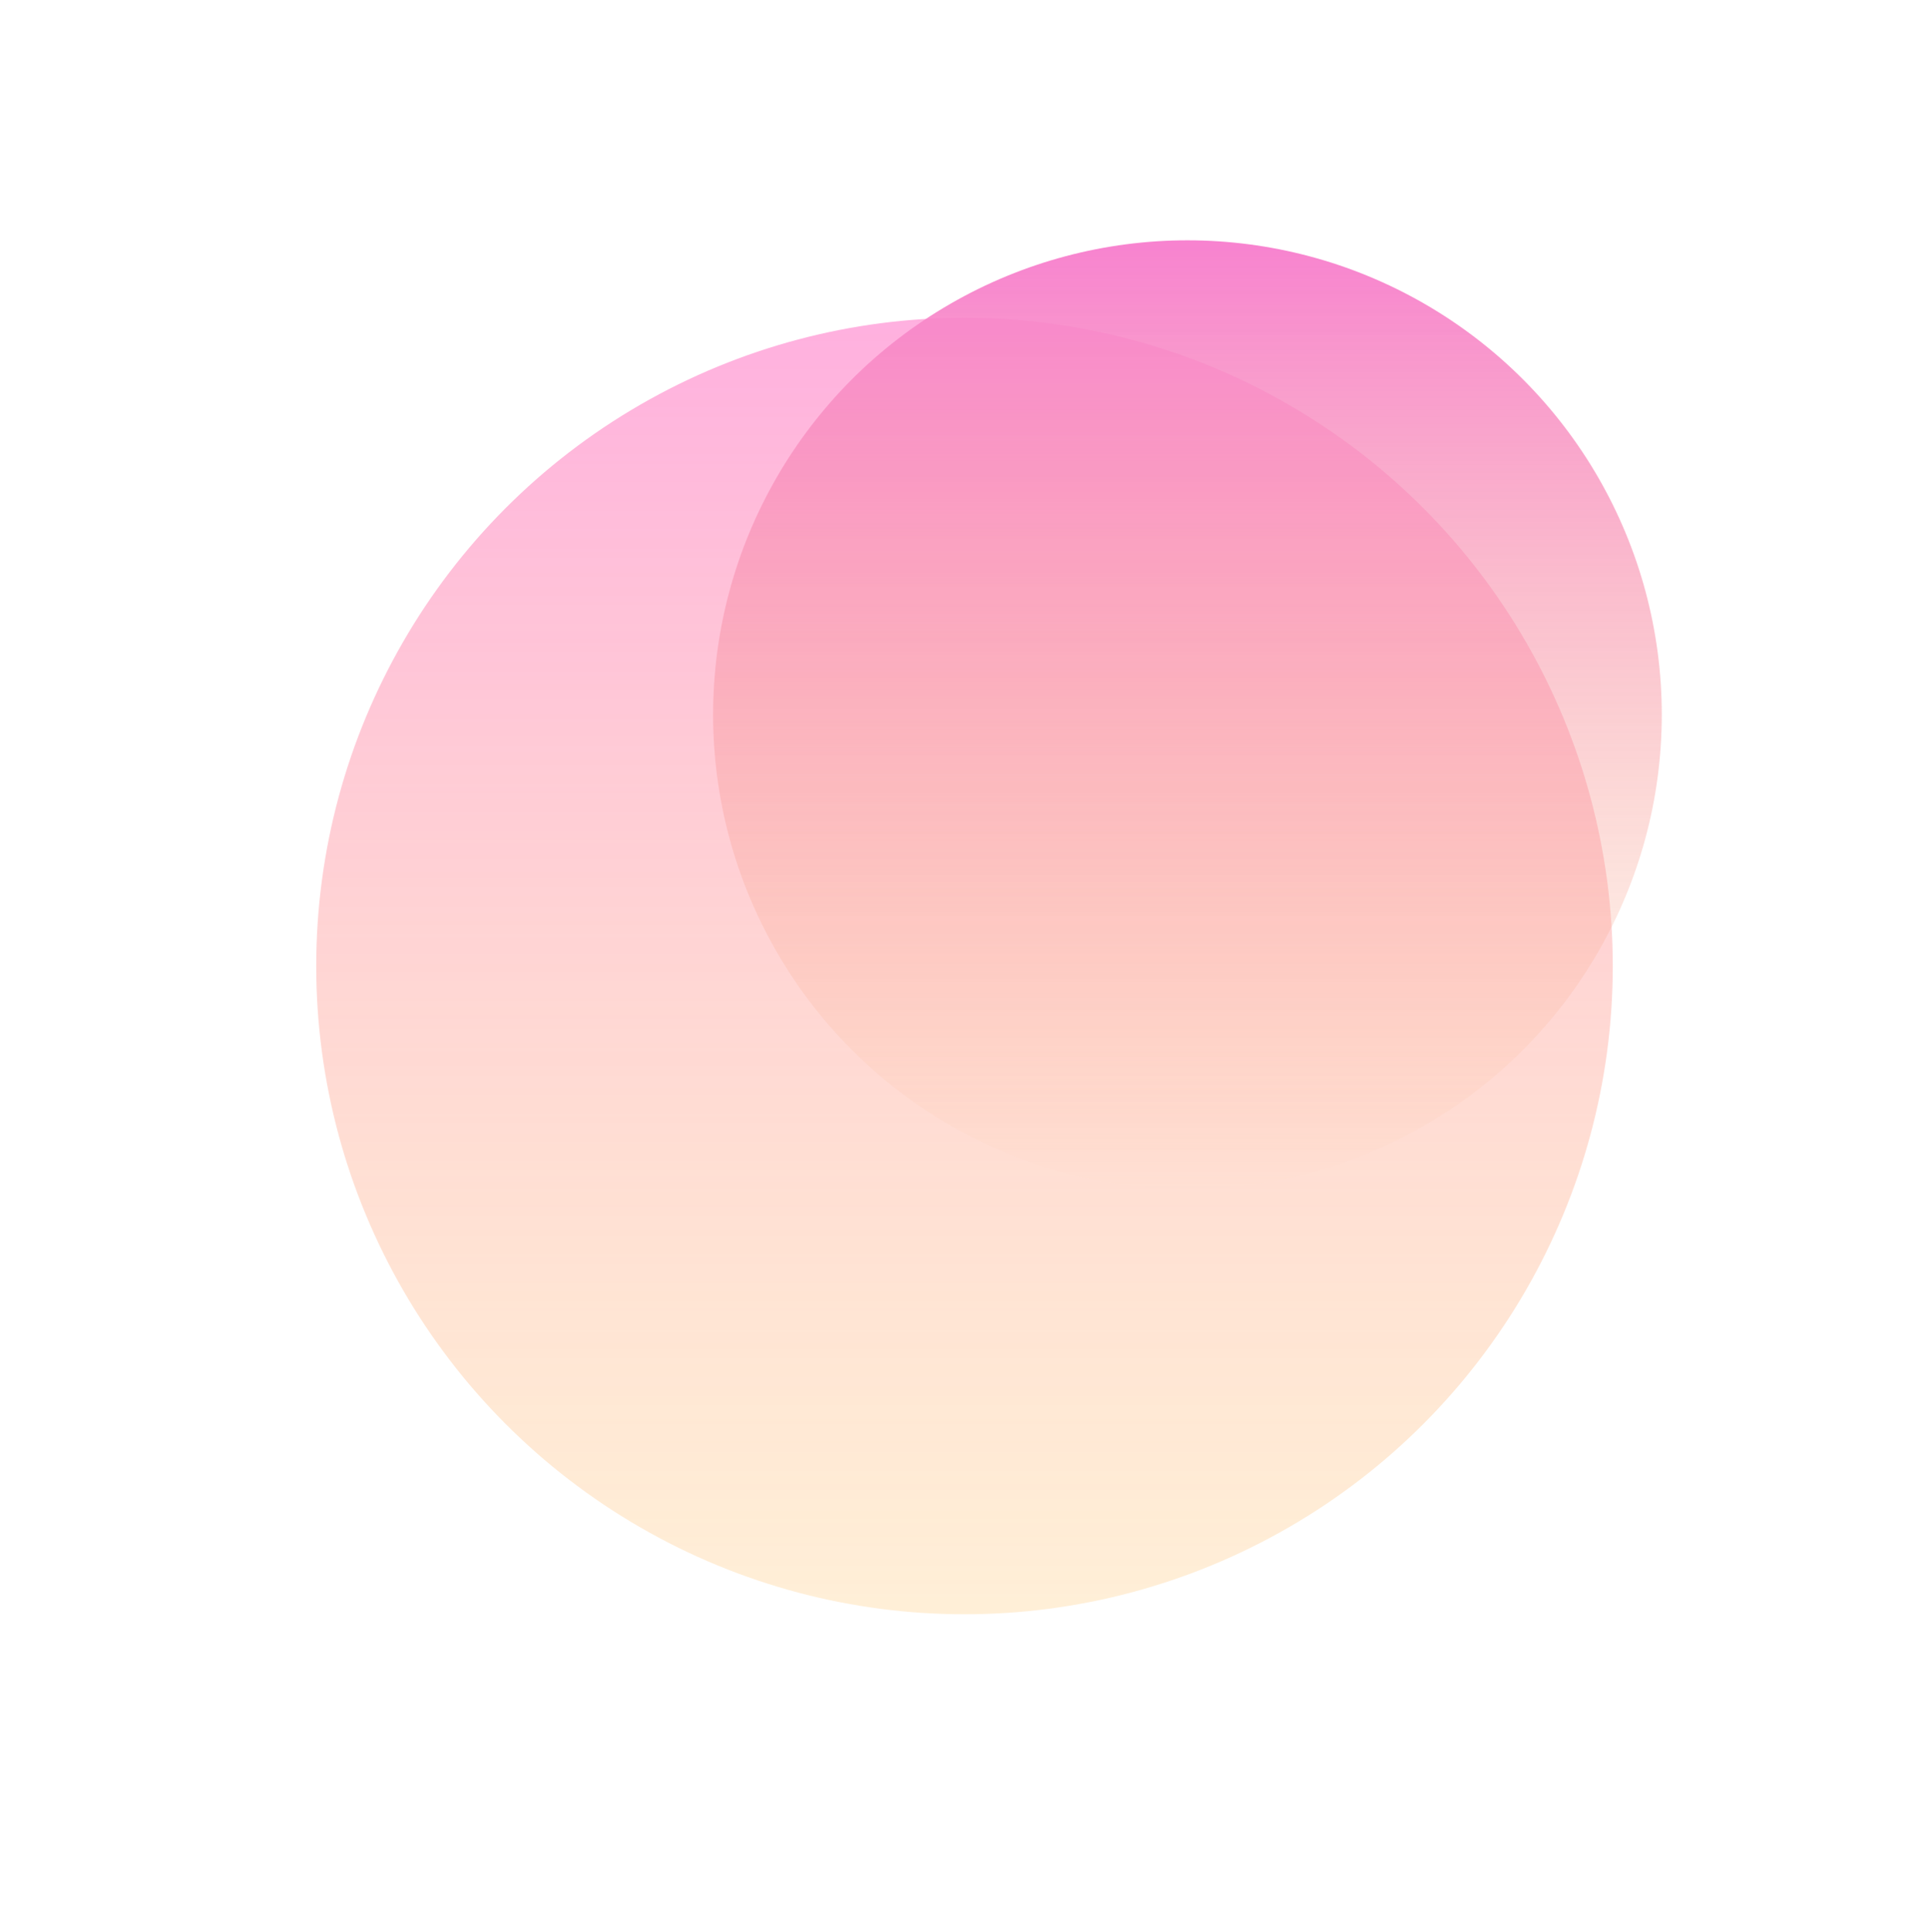 <?xml version="1.0" encoding="utf-8"?>
<svg xmlns="http://www.w3.org/2000/svg" fill="none" height="100%" overflow="visible" preserveAspectRatio="none" style="display: block;" viewBox="0 0 610 611" width="100%">
<g id="Gradient" opacity="0.6">
<g filter="url(#filter0_f_0_786)" id="Eclipse">
<circle cx="305" cy="305.5" fill="url(#paint0_linear_0_786)" r="205"/>
</g>
<g filter="url(#filter1_f_0_786)" id="Planet">
<circle cx="375.5" cy="226" fill="url(#paint1_linear_0_786)" r="150"/>
</g>
</g>
<defs>
<filter color-interpolation-filters="sRGB" filterUnits="userSpaceOnUse" height="610" id="filter0_f_0_786" width="610" x="0" y="0.5">
<feFlood flood-opacity="0" result="BackgroundImageFix"/>
<feBlend in="SourceGraphic" in2="BackgroundImageFix" mode="normal" result="shape"/>
<feGaussianBlur result="effect1_foregroundBlur_0_786" stdDeviation="50"/>
</filter>
<filter color-interpolation-filters="sRGB" filterUnits="userSpaceOnUse" height="400" id="filter1_f_0_786" width="400" x="175.5" y="26">
<feFlood flood-opacity="0" result="BackgroundImageFix"/>
<feBlend in="SourceGraphic" in2="BackgroundImageFix" mode="normal" result="shape"/>
<feGaussianBlur result="effect1_foregroundBlur_0_786" stdDeviation="25"/>
</filter>
<linearGradient gradientUnits="userSpaceOnUse" id="paint0_linear_0_786" x1="305" x2="305" y1="100.5" y2="510.5">
<stop stop-color="#FF7BCA"/>
<stop offset="1" stop-color="#FFC56F" stop-opacity="0.46"/>
</linearGradient>
<linearGradient gradientUnits="userSpaceOnUse" id="paint1_linear_0_786" x1="375.5" x2="375.5" y1="76" y2="376">
<stop stop-color="#F22FB0"/>
<stop offset="1" stop-color="#F58A25" stop-opacity="0"/>
<stop offset="1" stop-color="#7061A3"/>
</linearGradient>
</defs>
</svg>